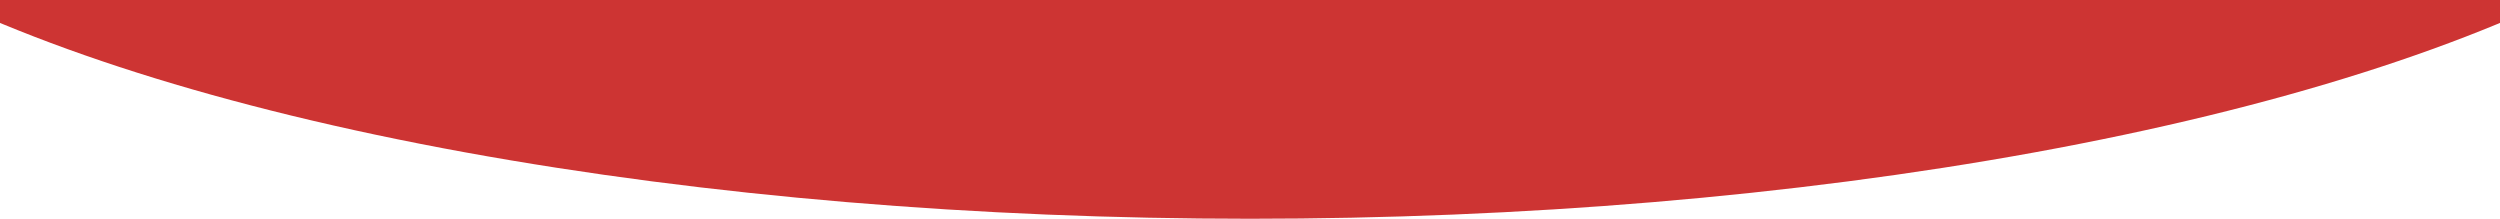 <svg xmlns="http://www.w3.org/2000/svg" width="1920" height="168"><defs><clipPath id="clip-path"><path id="Rectangle_991" data-name="Rectangle 991" transform="translate(0 2009)" fill="#fff" stroke="#707070" d="M0 0h1920v168H0z"/></clipPath><clipPath id="clip-path-2"><path id="Rectangle_169" data-name="Rectangle 169" transform="translate(8767 -2070)" fill="#CD3433" d="M0 0h1920v794H0z"/></clipPath></defs><g id="Groupe_4939" data-name="Groupe 4939" transform="translate(0 -2009)"><g id="Groupe_de_masques_5" data-name="Groupe de masques 5" clip-path="url(#clip-path)"><g id="Groupe_de_masques_2" data-name="Groupe de masques 2" transform="translate(-8767 3453)" clip-path="url(#clip-path-2)"><ellipse id="Ellipse_4" data-name="Ellipse 4" cx="1206" cy="381" rx="1206" ry="381" transform="translate(8521 -2038)" fill="#CD3433"/></g></g></g></svg>